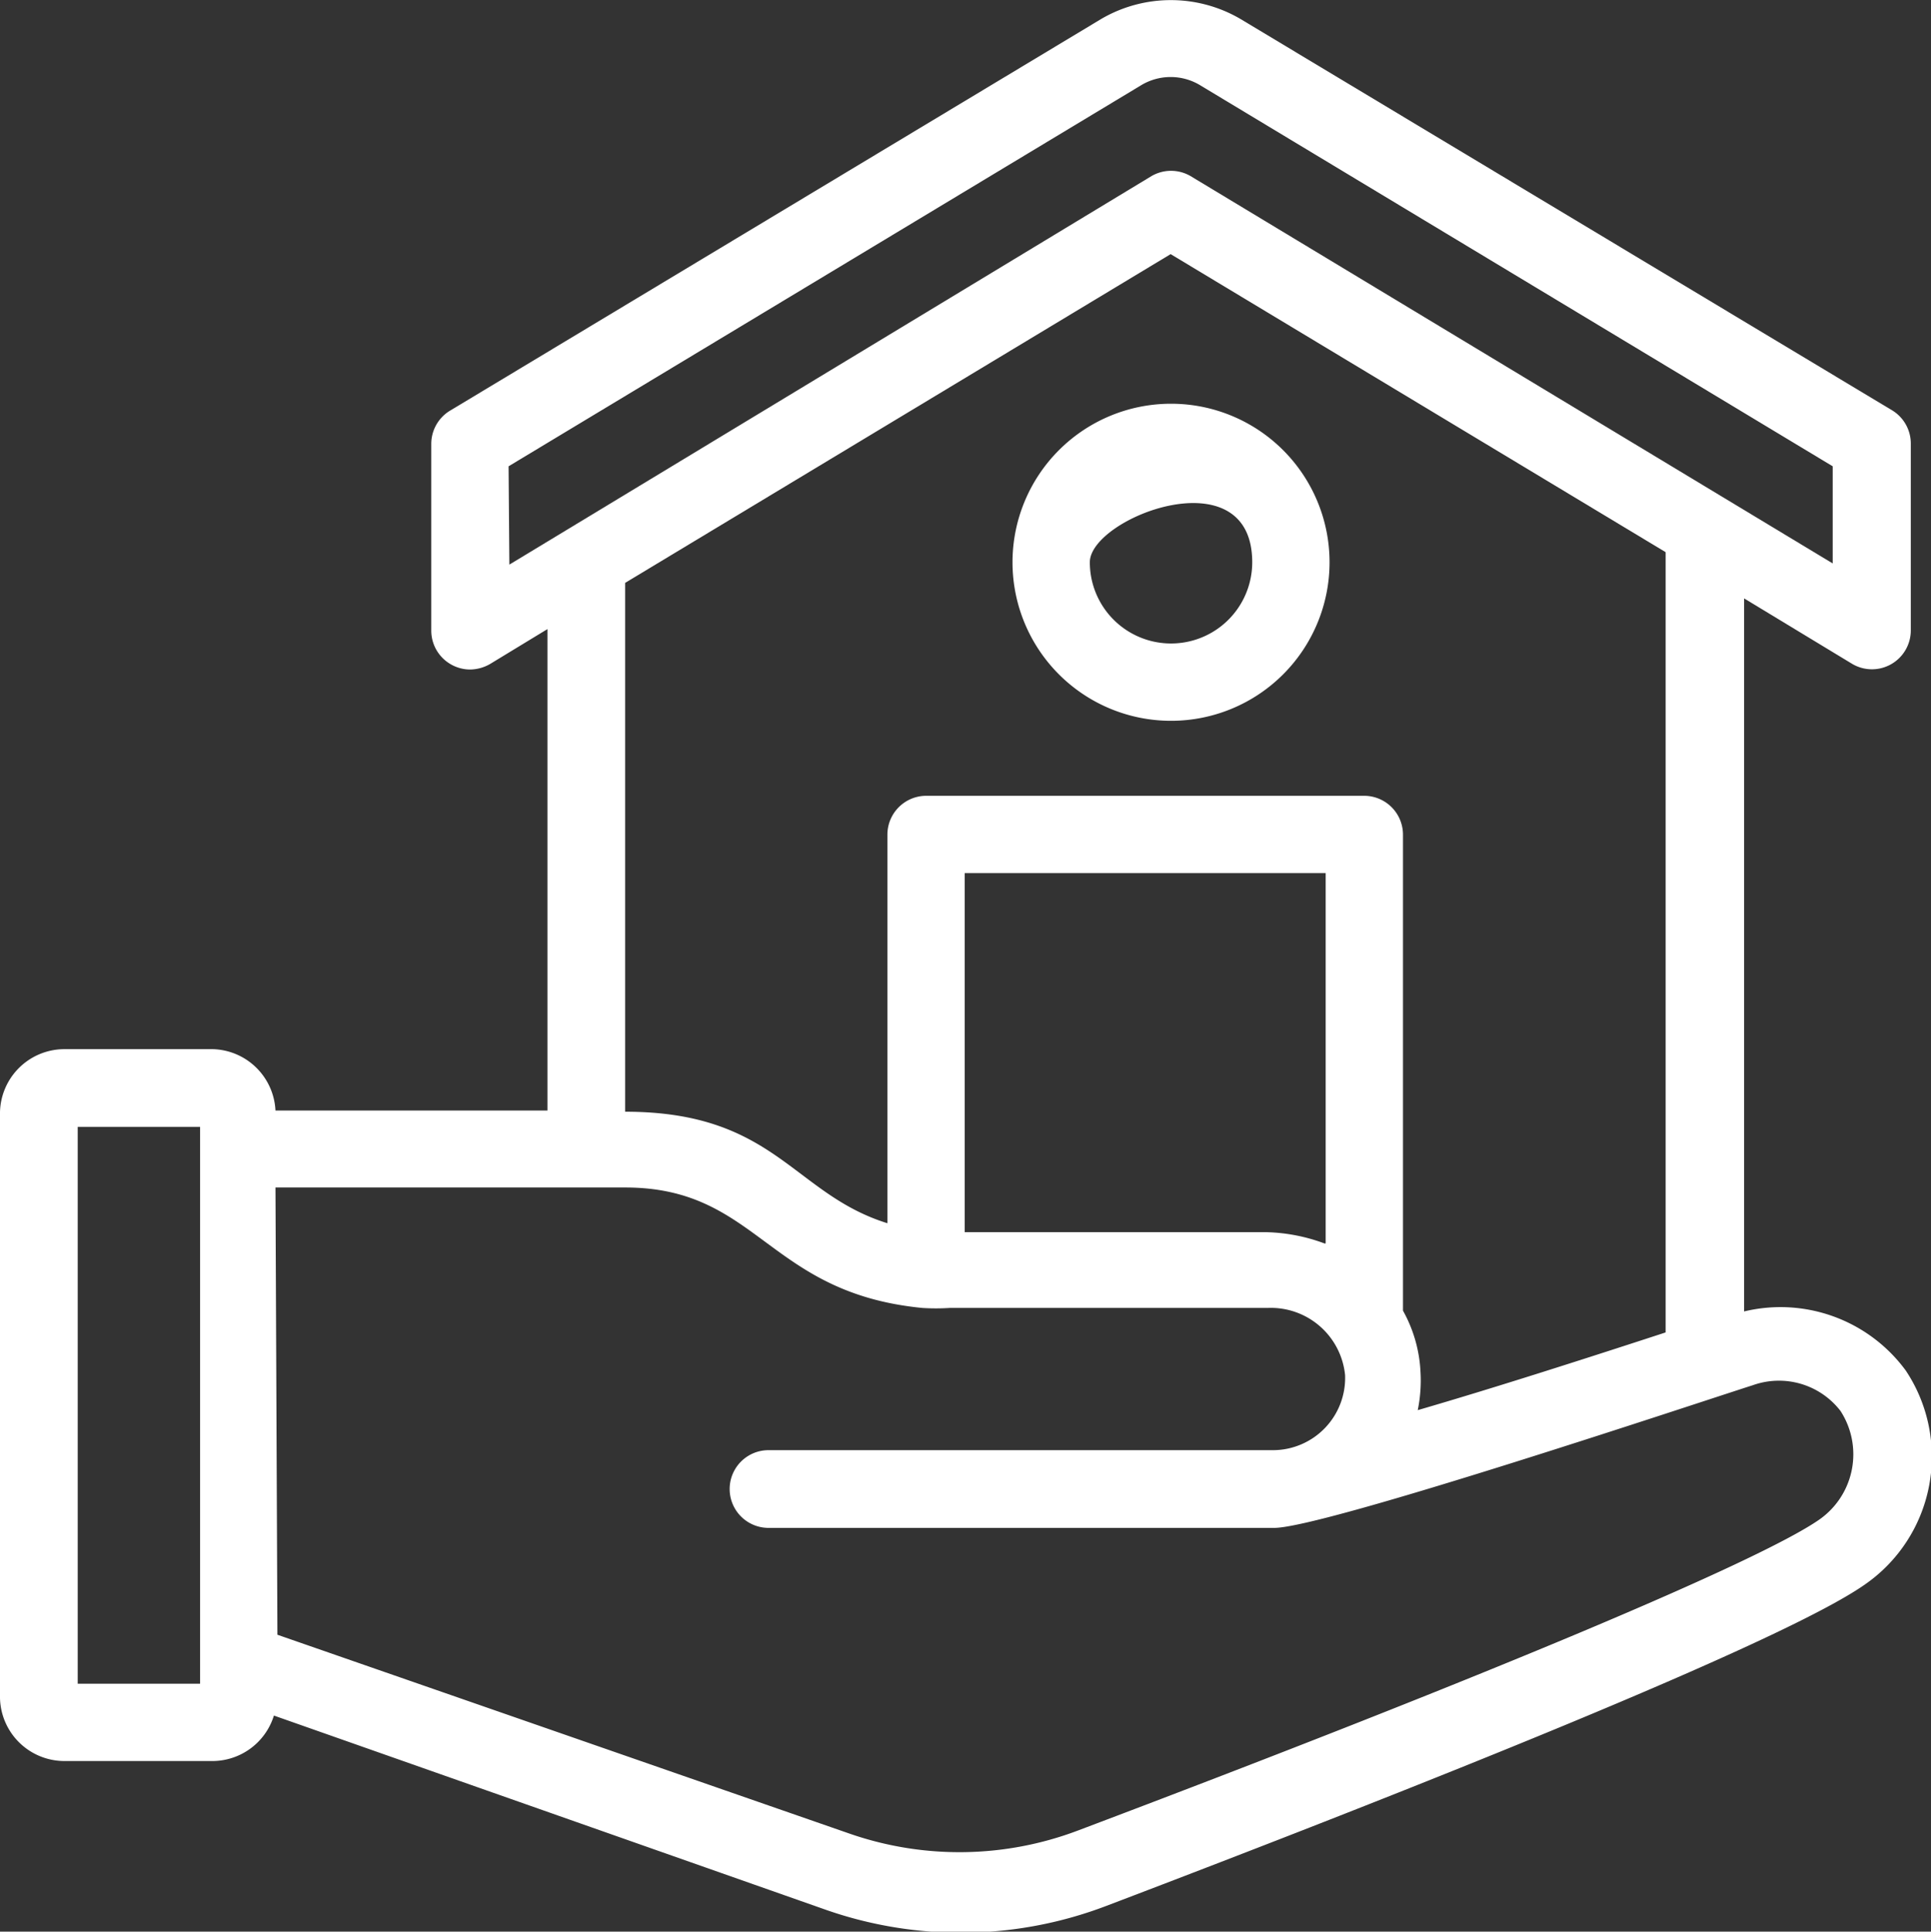 <svg xmlns="http://www.w3.org/2000/svg" viewBox="0 0 49.7 49.71"><rect x="0" y="0" width="49.7" height="49.71" fill="#333333" stroke="none"/><g id="Layer_1" data-name="Layer 1"><path d="M30.14,18.55a4.08,4.08,0,1,0-4.08-4.08A4.08,4.08,0,0,0,30.14,18.55Zm2.09-4.08a2.09,2.09,0,0,1-4.18,0C28.05,13.32,32.23,11.71,32.23,14.47Z" style="fill:#fff"/><path d="M1.66,45.32H5.48a1.66,1.66,0,0,0,1.57-1.17l14.21,5a10.52,10.52,0,0,0,7.21-.1c7.7-2.93,17.34-6.75,19.51-8.26a4,4,0,0,0,1.07-5.52l0,0v0a4,4,0,0,0-4.16-1.52V15.4l2.79,1.69a1,1,0,0,0,1,0,1,1,0,0,0,.5-.86V11.42a1,1,0,0,0-.48-.86L31.93.49a3.55,3.55,0,0,0-3.59,0L11.58,10.57a1,1,0,0,0-.48.86v4.81a1,1,0,0,0,.51.86,1,1,0,0,0,.49.13,1.06,1.06,0,0,0,.51-.14l1.48-.9V28.58h-7A1.66,1.66,0,0,0,5.48,27H1.66A1.66,1.66,0,0,0,0,28.7v15A1.66,1.66,0,0,0,1.66,45.32ZM13.09,12,29.36,2.2a1.47,1.47,0,0,1,1.54,0L47.17,12v2.5L30.64,4.53a1,1,0,0,0-1,0l-16.53,10Zm3,3L30.13,6.54l12.74,7.67V34.29c-1.93.63-4.35,1.41-6.38,2a3.79,3.79,0,0,0,.07-1,3.58,3.58,0,0,0-.45-1.56V21.48a1,1,0,0,0-1-1H23.84a1,1,0,0,0-1,1v10c-2.44-.76-2.89-2.87-6.75-2.87h0Zm18,17a4.59,4.59,0,0,0-1.5-.29H24.83V22.47h9.29V32Zm-27-1.44h9c3.43,0,3.65,2.71,7.65,3.1a5.58,5.58,0,0,0,.7,0h8.18a1.92,1.92,0,0,1,2,1.73,1.86,1.86,0,0,1-1.84,1.93h-13a1,1,0,1,0,0,2h13C34,39.35,44,36,45.11,35.65a2,2,0,0,1,2.26.66l0,0h0a2.05,2.05,0,0,1-.55,2.8c-1.54,1.07-8.49,4-19.08,8a8.62,8.62,0,0,1-5.84.09L7.14,42.07ZM2,29H5.15V43.33H2Z" style="fill:#fff"/></g></svg>